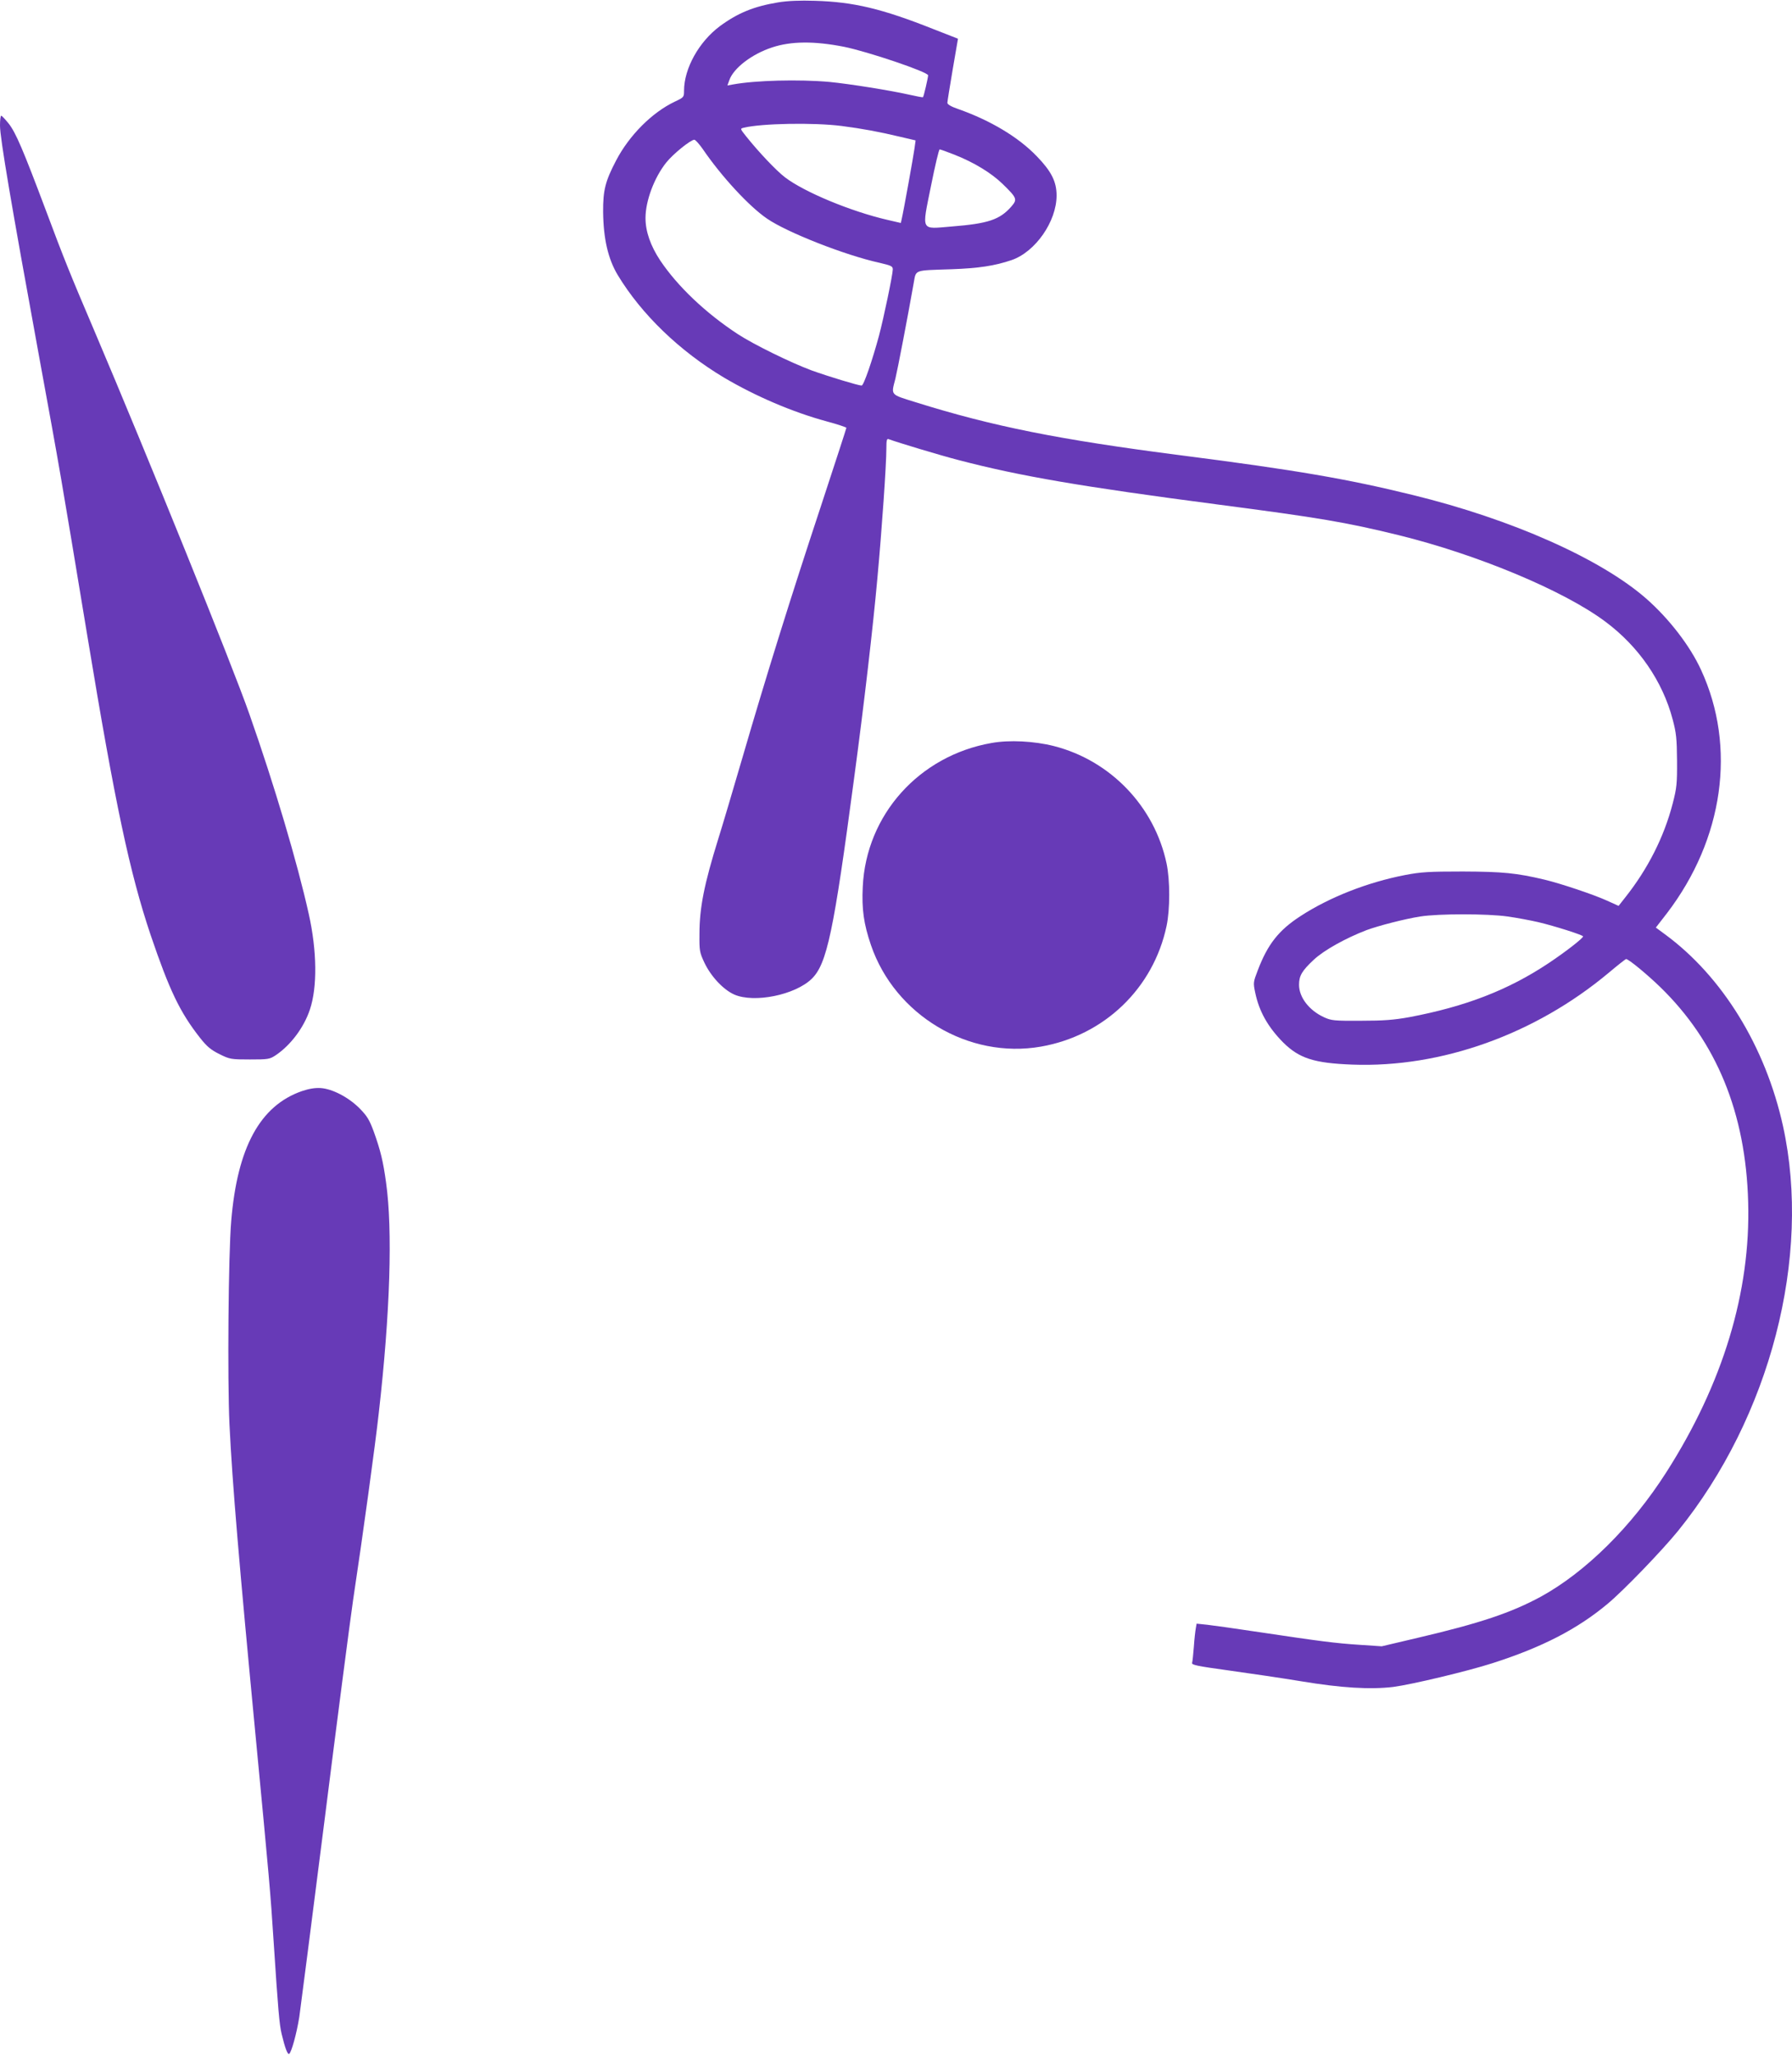 <?xml version="1.0" standalone="no"?>
<!DOCTYPE svg PUBLIC "-//W3C//DTD SVG 20010904//EN"
 "http://www.w3.org/TR/2001/REC-SVG-20010904/DTD/svg10.dtd">
<svg version="1.0" xmlns="http://www.w3.org/2000/svg"
 width="1116pt" height="1280pt" viewBox="0 0 1116 1280"
 preserveAspectRatio="xMidYMid meet">
<g transform="translate(0,1280) scale(0.1,-0.1)"
fill="#673ab7" stroke="none">
<path d="M4845 12785 c-150 -25 -249 -65 -362 -148 -130 -97 -223 -263 -223
-402 0 -40 -1 -41 -58 -68 -141 -67 -283 -209 -365 -366 -67 -128 -82 -185
-81 -321 2 -167 31 -292 91 -392 148 -245 385 -473 661 -638 198 -117 427
-215 640 -273 68 -18 123 -37 123 -40 0 -4 -73 -227 -161 -495 -185 -559 -336
-1042 -486 -1557 -58 -198 -125 -425 -150 -504 -89 -286 -118 -432 -118 -596
-1 -104 1 -114 31 -178 41 -86 118 -168 186 -198 124 -54 378 -3 482 98 95 92
137 293 264 1248 63 468 118 945 145 1245 28 303 56 709 56 808 0 54 3 63 15
58 54 -20 322 -101 435 -130 382 -100 763 -165 1610 -276 644 -84 801 -111
1129 -191 489 -120 1030 -345 1289 -539 207 -154 356 -370 419 -609 22 -83 26
-118 27 -256 1 -144 -2 -170 -27 -267 -54 -208 -154 -406 -296 -585 l-41 -52
-73 33 c-81 37 -287 106 -387 130 -177 42 -262 50 -510 51 -211 0 -261 -3
-360 -22 -233 -45 -470 -138 -650 -255 -136 -88 -205 -175 -267 -338 -28 -73
-29 -77 -16 -139 24 -116 79 -214 174 -310 100 -99 192 -129 430 -138 554 -21
1139 188 1598 572 56 47 104 85 108 85 15 0 126 -91 212 -174 351 -341 533
-783 548 -1339 16 -558 -157 -1130 -510 -1682 -216 -338 -501 -620 -781 -774
-185 -100 -377 -165 -766 -256 l-225 -53 -135 9 c-155 10 -252 23 -620 78
-146 22 -295 43 -331 47 l-67 7 -5 -29 c-3 -16 -9 -67 -12 -114 -4 -47 -8 -92
-11 -101 -4 -13 30 -20 233 -48 131 -18 333 -48 448 -67 246 -41 428 -52 571
-35 115 15 460 97 619 148 309 99 528 212 716 369 100 83 338 330 439 454 574
709 833 1706 654 2520 -109 495 -378 932 -735 1194 l-57 42 69 89 c353 462
434 1035 213 1514 -69 151 -200 320 -341 444 -284 249 -841 496 -1456 646
-407 100 -728 155 -1437 246 -764 98 -1178 181 -1657 331 -161 50 -154 42
-127 146 13 53 78 390 114 595 16 86 -3 79 235 87 169 6 269 21 375 57 148 51
280 240 280 402 0 87 -33 151 -123 244 -114 119 -288 223 -489 294 -44 15 -68
29 -68 39 0 8 15 101 33 207 l33 192 -151 59 c-322 128 -499 170 -740 177 -94
3 -169 0 -230 -10z m410 -276 c149 -30 525 -157 525 -178 -1 -18 -27 -131 -32
-136 -2 -2 -39 5 -83 15 -119 27 -375 68 -500 80 -189 17 -461 10 -602 -16
l-33 -6 12 33 c26 75 141 163 267 204 118 39 262 40 446 4z m-15 -493 c131
-17 234 -36 368 -68 l94 -22 -7 -51 c-6 -45 -68 -390 -80 -441 l-5 -22 -82 19
c-230 53 -520 174 -639 265 -54 41 -163 156 -243 256 -37 47 -38 47 -14 53
111 27 434 33 608 11z m-864 -143 c115 -169 289 -358 401 -434 123 -85 486
-228 701 -275 72 -17 82 -21 82 -41 0 -31 -56 -300 -86 -413 -41 -152 -95
-310 -108 -310 -21 0 -211 58 -311 94 -132 49 -360 161 -460 226 -200 131
-374 296 -483 458 -61 92 -92 181 -92 265 0 106 54 251 129 345 42 53 152 142
175 142 7 0 30 -26 52 -57z m1568 -36 c124 -49 230 -114 301 -183 89 -87 92
-95 53 -140 -72 -82 -145 -106 -372 -124 -195 -16 -186 -35 -128 253 25 125
49 227 54 227 5 0 46 -15 92 -33z m3445 -4742 c57 -8 142 -24 190 -35 102 -24
281 -81 280 -89 -1 -12 -109 -96 -214 -166 -252 -168 -519 -271 -870 -337 -95
-17 -158 -22 -300 -22 -167 -1 -184 1 -230 22 -93 43 -155 124 -155 202 0 56
18 87 92 156 63 59 198 134 328 184 76 28 239 70 335 85 114 18 418 18 544 0z"/>
<path d="M0 12018 c0 -77 71 -495 240 -1418 140 -764 135 -738 305 -1765 172
-1042 263 -1468 393 -1855 117 -344 182 -481 309 -642 42 -53 66 -73 120 -100
65 -32 72 -33 189 -33 114 0 123 1 162 27 92 62 175 172 212 284 47 139 44
366 -7 594 -70 316 -215 805 -370 1245 -107 306 -638 1616 -963 2380 -154 361
-192 455 -306 760 -140 372 -186 481 -231 537 -21 26 -41 47 -45 48 -5 0 -8
-28 -8 -62z"/>
<path d="M6175 8175 c-451 -79 -781 -447 -802 -895 -7 -139 6 -231 51 -363
149 -436 608 -711 1059 -632 394 69 700 363 782 751 22 104 22 284 0 389 -75
355 -349 641 -702 731 -123 31 -277 39 -388 19z"/>
<path d="M1880 6008 c-261 -91 -402 -351 -440 -808 -18 -211 -24 -989 -11
-1265 18 -373 60 -866 166 -1975 80 -838 90 -946 109 -1245 28 -428 36 -519
50 -576 21 -88 37 -130 47 -124 14 10 46 124 63 230 8 55 78 602 156 1215 77
613 158 1234 179 1380 62 411 138 966 160 1165 71 624 87 1138 45 1436 -18
130 -34 197 -76 314 -28 76 -42 98 -89 146 -69 69 -169 121 -242 126 -36 2
-72 -4 -117 -19z"/>
</g>
</svg>
